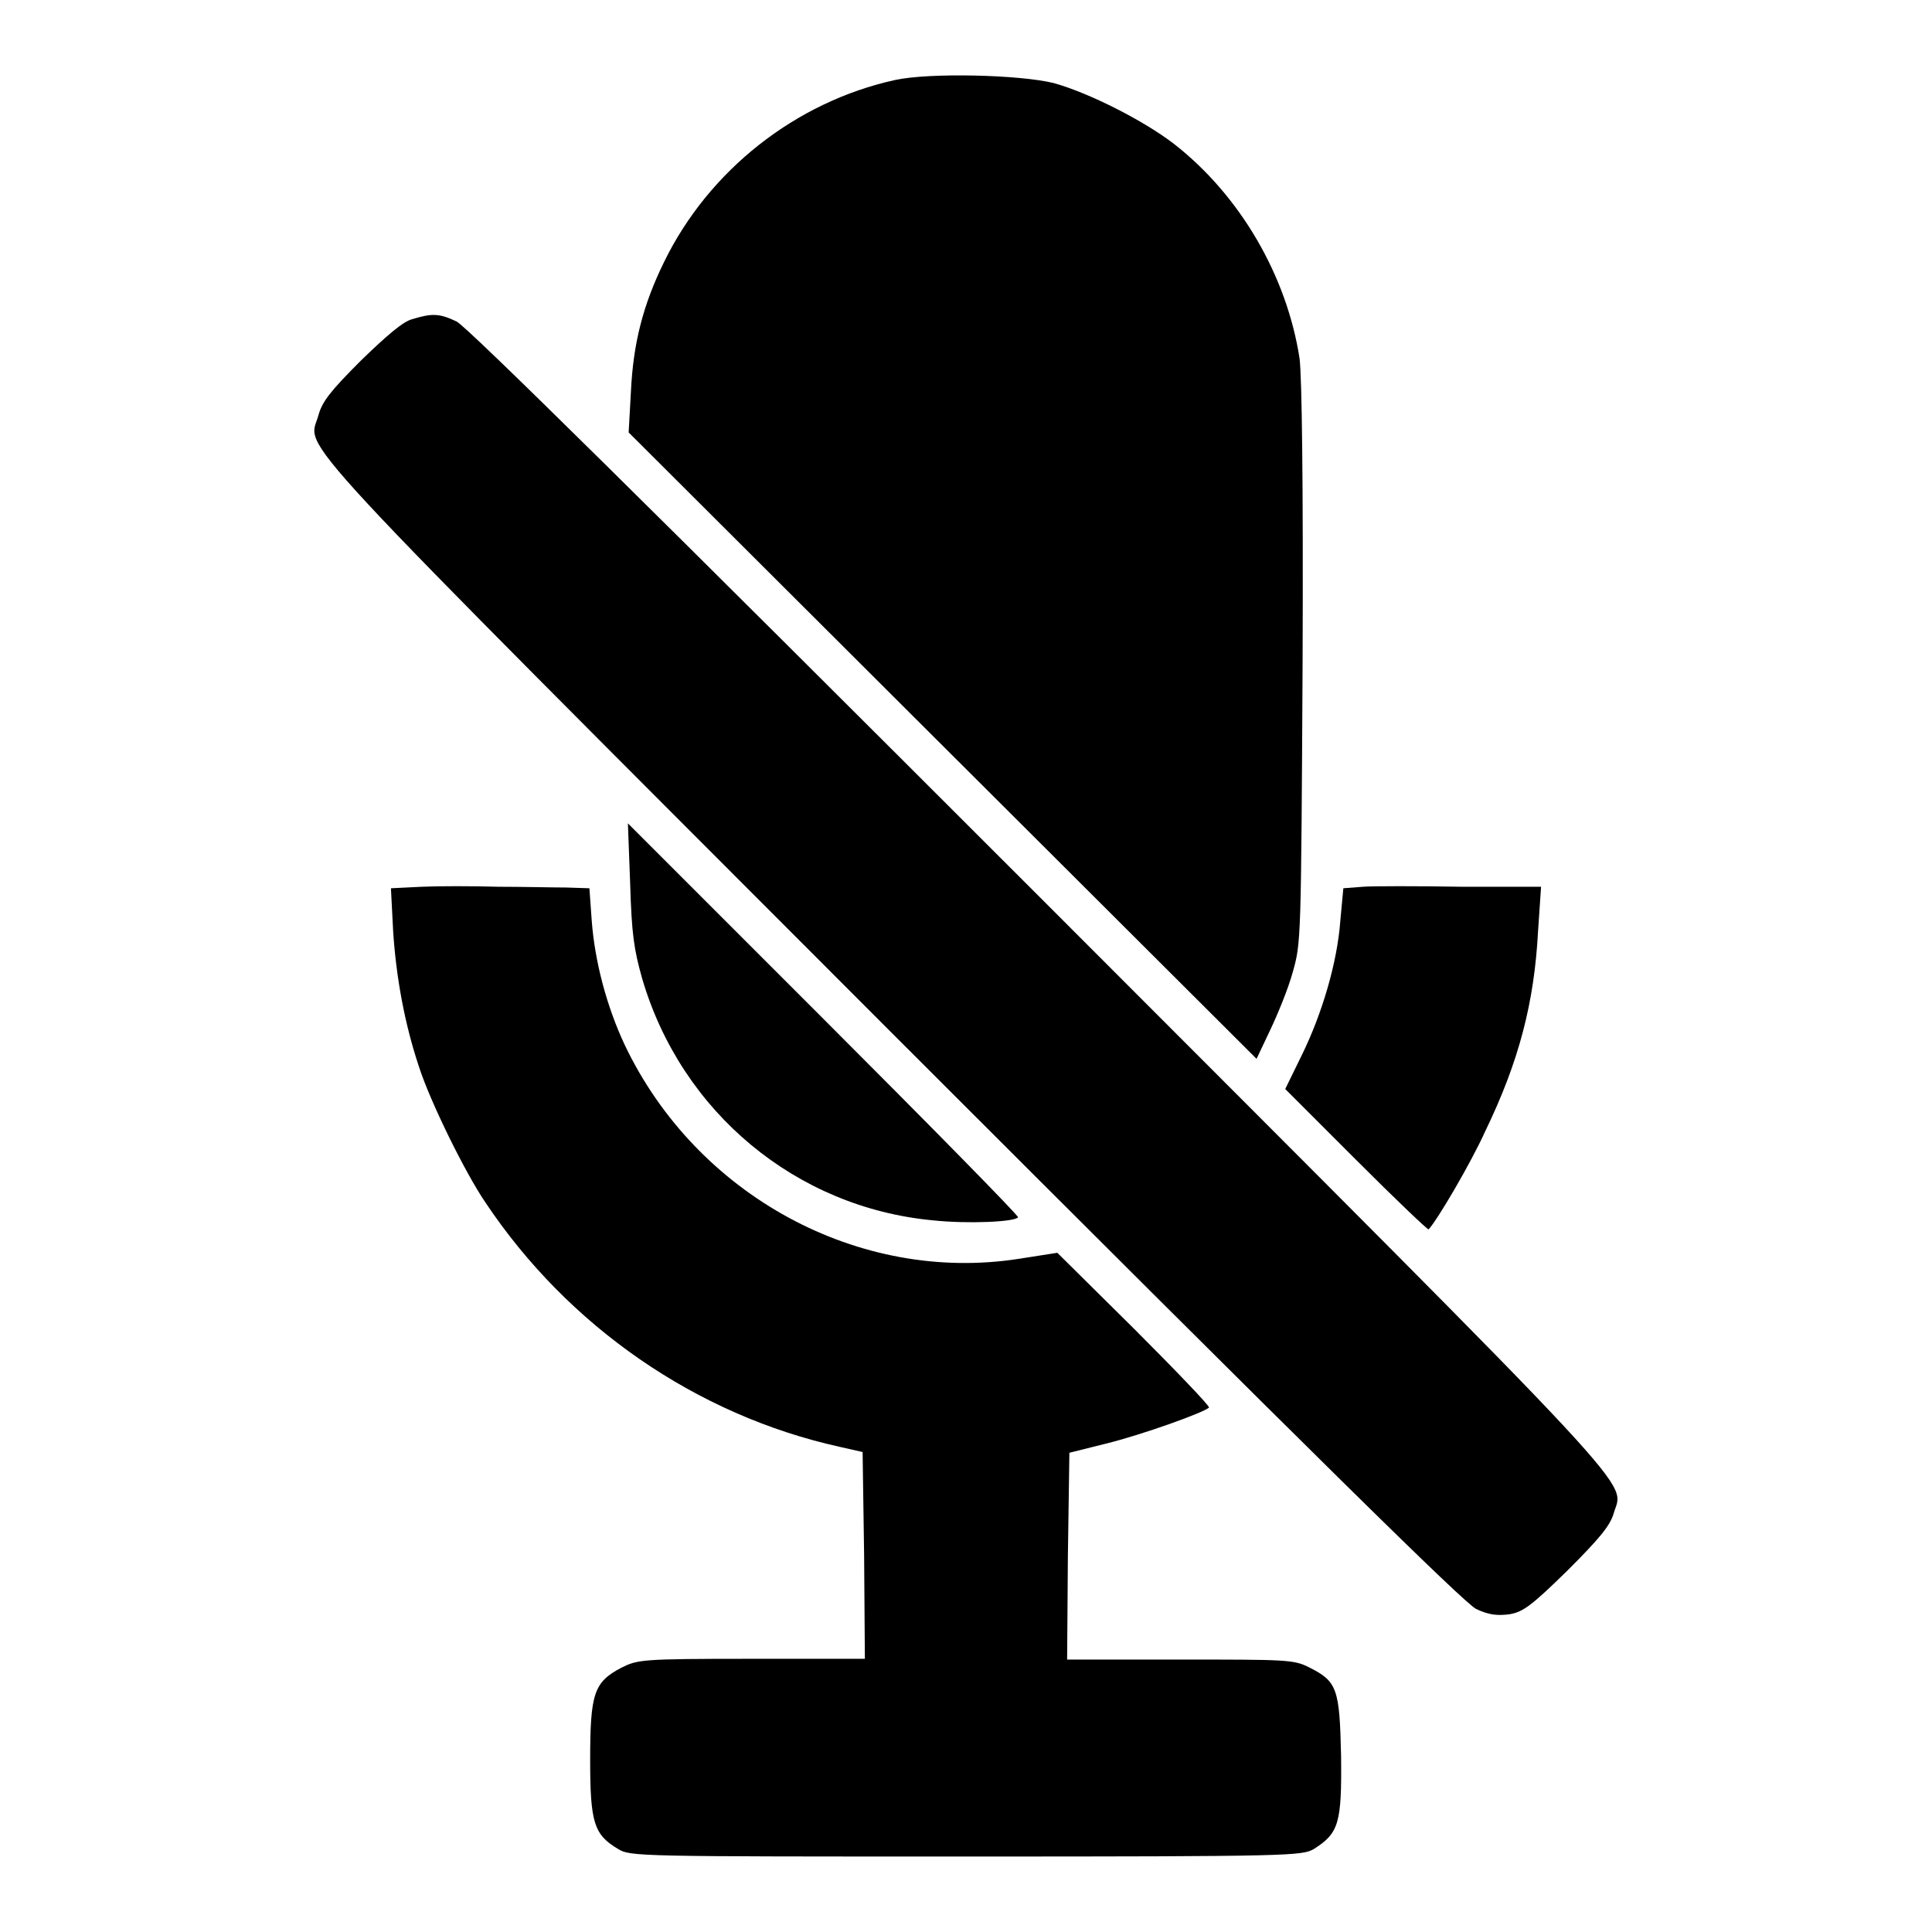 <?xml version="1.0" encoding="utf-8"?>
<!-- Svg Vector Icons : http://www.onlinewebfonts.com/icon -->
<!DOCTYPE svg PUBLIC "-//W3C//DTD SVG 1.1//EN" "http://www.w3.org/Graphics/SVG/1.1/DTD/svg11.dtd">
<svg version="1.1" xmlns="http://www.w3.org/2000/svg" xmlns:xlink="http://www.w3.org/1999/xlink" x="0px" y="0px" viewBox="0 0 256 256" enable-background="new 0 0 256 256" xml:space="preserve">
<g><g><g><path fill="#000000" d="M118.6,10.6c-13.2,2.9-24.7,12-30.6,24.1c-2.8,5.7-4.1,10.8-4.4,17.2l-0.3,5.4l41.6,41.5l41.6,41.5l1.8-3.8c1-2.1,2.4-5.5,3-7.7c1.1-3.9,1.1-4.1,1.3-40.8c0.1-24.5-0.1-38.1-0.4-40.5c-1.7-11-7.9-21.6-16.6-28.4c-4-3.1-11.3-6.8-16-8.1C135.1,9.9,123.2,9.6,118.6,10.6z"/><path fill="#000000" d="M54.6,42.3c-1.2,0.3-3.4,2.2-6.8,5.5c-4,4-5.1,5.4-5.6,7.2c-1.3,4.9-6.5-0.7,75.9,81.8c56.8,56.8,75.9,75.6,77.5,76.4c1.7,0.8,2.8,0.9,4.4,0.7c1.8-0.3,2.9-1.1,7.7-5.8c4.3-4.3,5.6-5.9,6.1-7.5c1.3-4.7,6.1,0.5-75.9-81.6C85.6,66.7,61.9,43.3,60.5,42.6C58.2,41.5,57.2,41.5,54.6,42.3z"/><path fill="#000000" d="M83.5,117.1c0.2,6.7,0.5,8.7,1.6,12.6c5.2,17.7,20.4,30.3,38.5,32c4.7,0.5,10.9,0.2,11.3-0.4c0.1-0.2-11.5-12-25.8-26.3l-25.9-25.9L83.5,117.1z"/><path fill="#000000" d="M55.9,117.5l-4.1,0.2l0.3,5.8c0.4,6,1.5,12.1,3.4,17.8c1.5,4.7,6.2,14.2,8.8,18c11,16.5,28,28.2,46.9,32.4l3.1,0.7l0.2,13.7l0.1,13.7h-15c-14.7,0-15.1,0.1-17.3,1.2c-3.6,1.9-4.1,3.4-4.1,12.2c0,8.3,0.5,9.9,3.7,11.8c1.6,1,2.7,1,46.1,1c43.4,0,44.5-0.1,46.1-1c3.3-2.1,3.7-3.4,3.6-12.3c-0.2-9-0.5-9.9-4.3-11.8c-2-1-3.1-1-17-1h-15l0.1-13.7l0.2-13.7l4.8-1.2c4.9-1.2,13.2-4.2,13.7-4.8c0.1-0.2-4.4-4.9-9.9-10.4L140.1,166l-5.1,0.8c-21.2,3.3-42.7-8.4-52.2-28.3c-2.4-5.1-4-11.1-4.4-16.6l-0.3-4.2l-3.1-0.1c-1.7,0-5.8-0.1-9-0.1C62.6,117.4,58.1,117.4,55.9,117.5z"/><path fill="#000000" d="M180.6,117.5l-2.6,0.2l-0.4,4.3c-0.4,5.5-2.4,12.3-5.1,17.8l-2.2,4.5l9.4,9.4c5.2,5.2,9.5,9.3,9.6,9.2c1.2-1.3,5.6-8.8,7.5-13c4.5-9.3,6.5-17.1,7-26.5l0.4-5.9h-10.5C187.9,117.4,182,117.4,180.6,117.5z"/></g></g></g>
</svg>